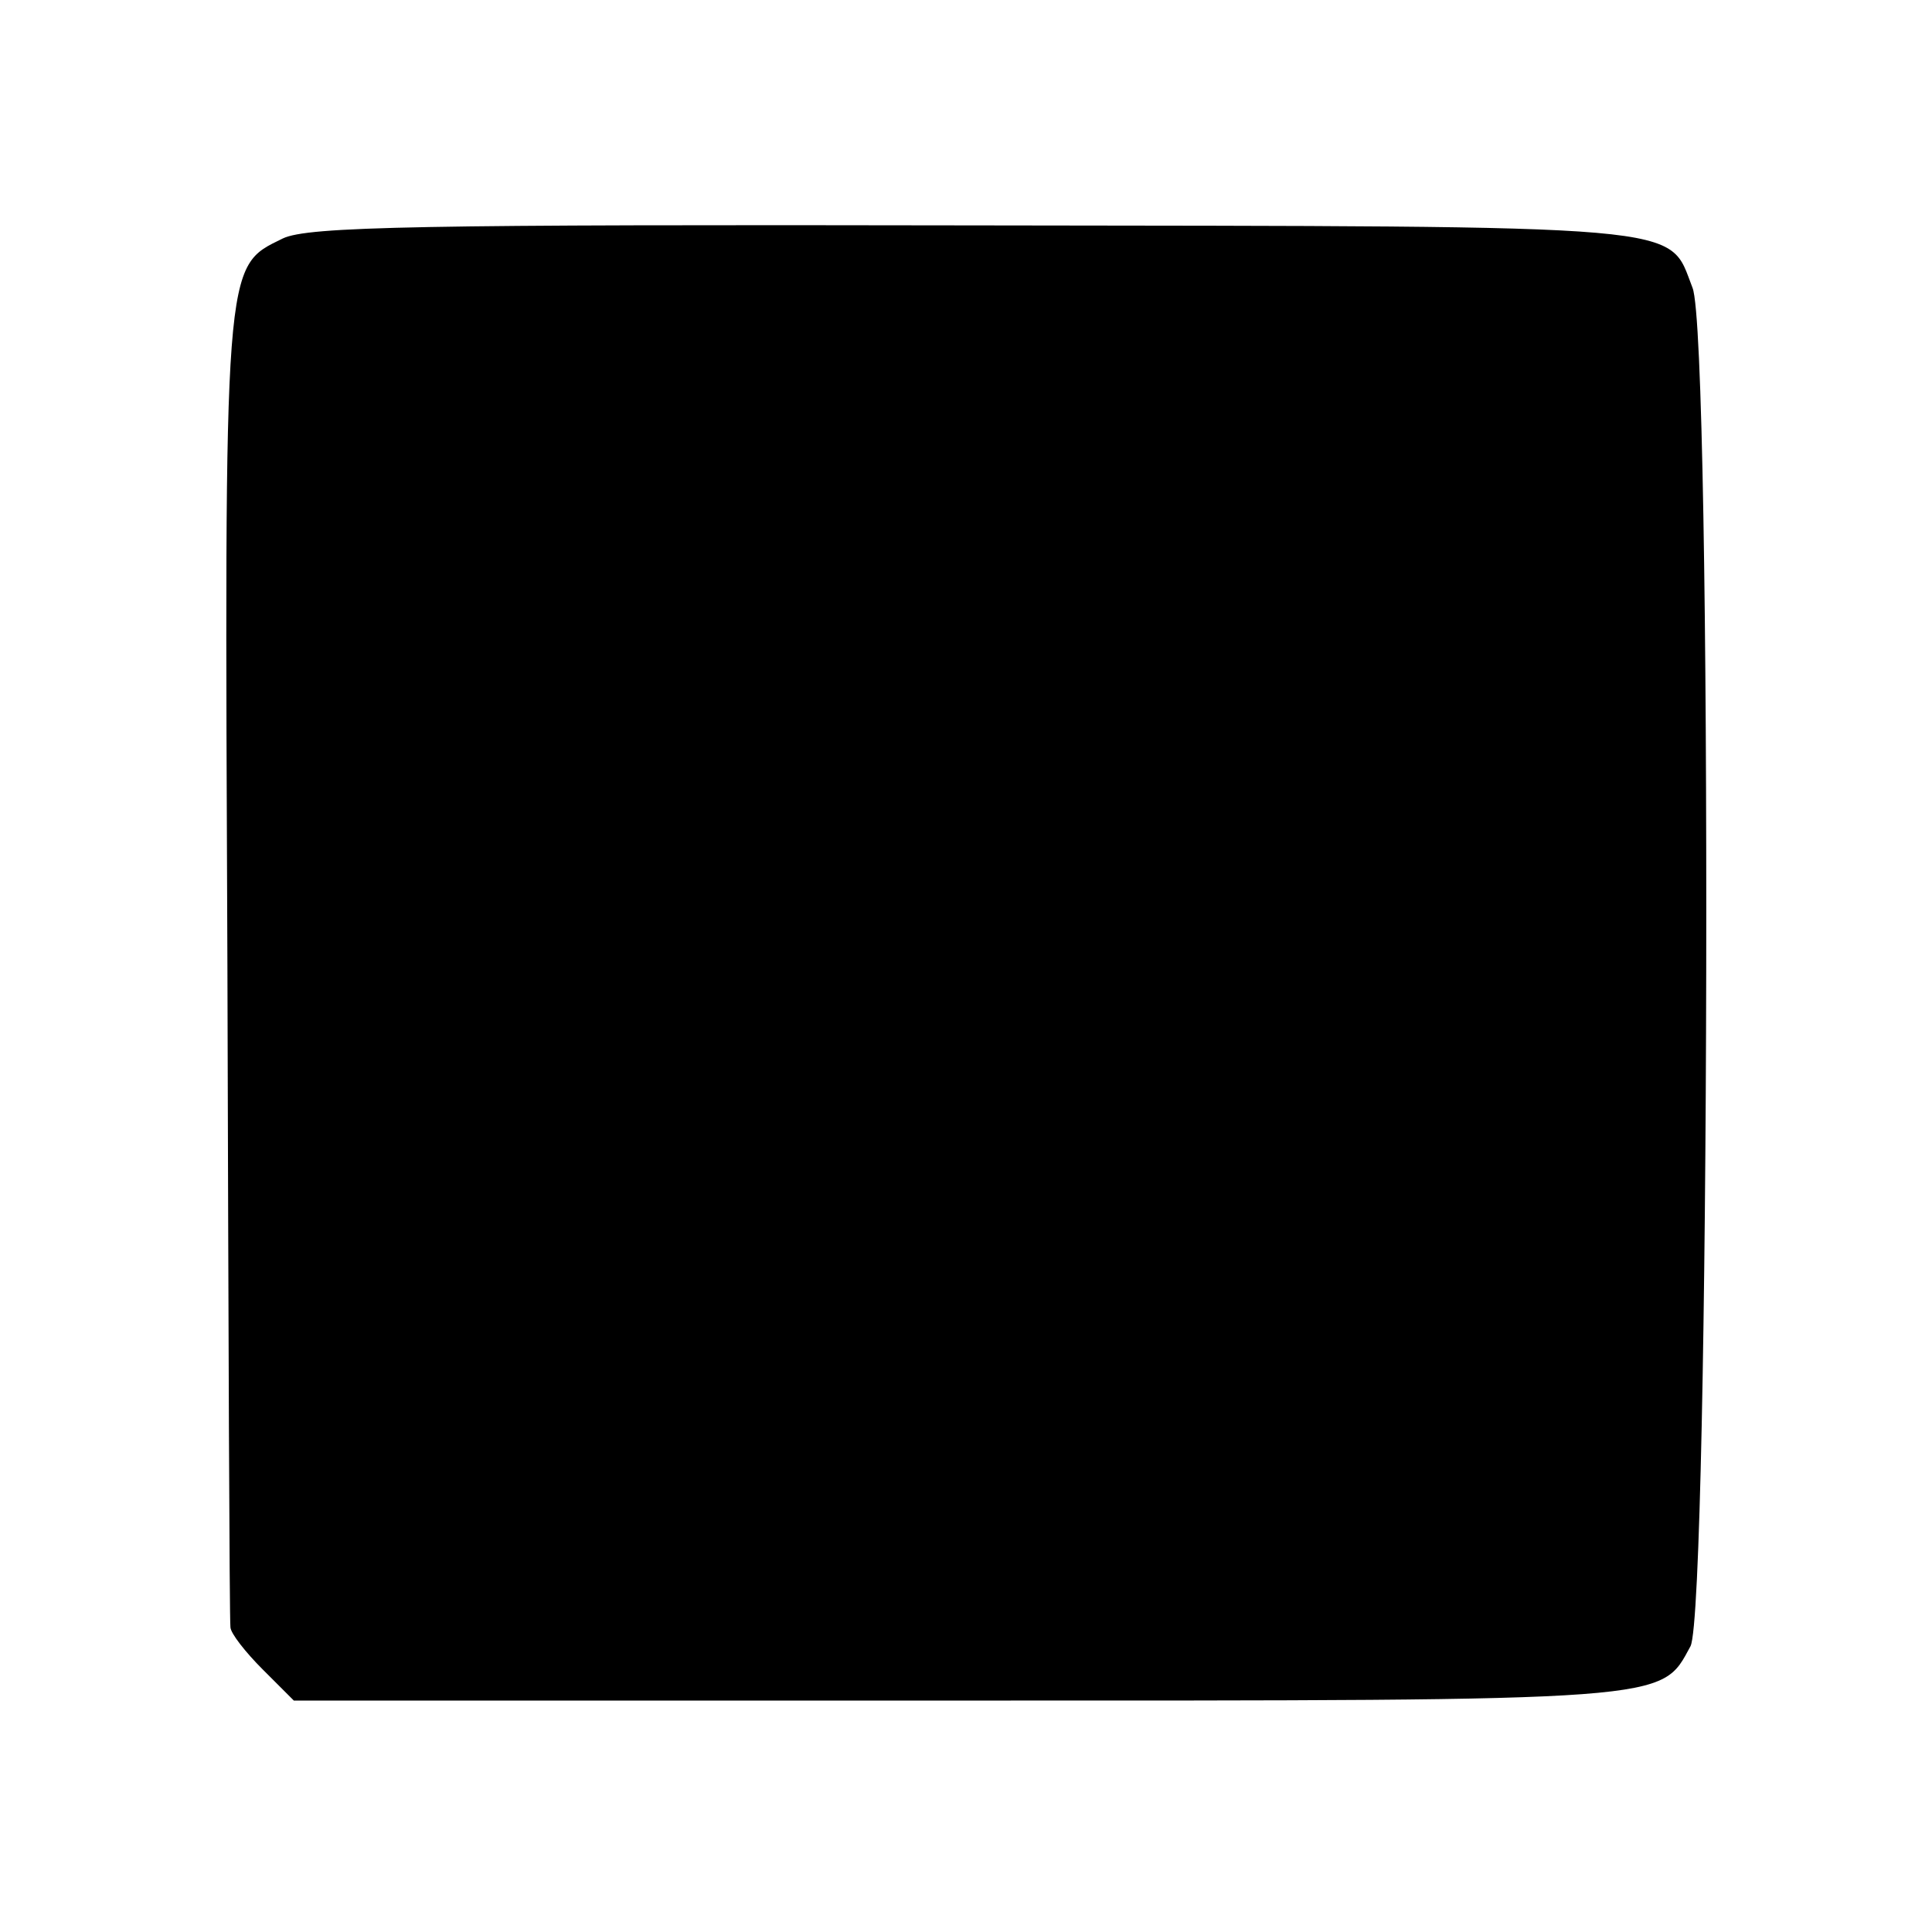 <?xml version="1.0" standalone="no"?>
<!DOCTYPE svg PUBLIC "-//W3C//DTD SVG 20010904//EN"
 "http://www.w3.org/TR/2001/REC-SVG-20010904/DTD/svg10.dtd">
<svg version="1.0" xmlns="http://www.w3.org/2000/svg"
 width="192pt" height="192pt" viewBox="0 0 192 192"
 preserveAspectRatio="xMidYMid meet">
<g transform="translate(0,192) scale(0.1,-0.1)"
fill="#000000" stroke="none">
<path d="M281 1683 c-59 -29 -58 -17 -55 -723 1 -355 2 -650 3 -657 0 -6 15
-25 32 -42 l31 -31 659 0 c715 0 699 -1 729 54 19 37 22 1301 2 1350 -25 64 8
61 -714 62 -552 1 -662 -1 -687 -13z"/>
</g>
</svg>
